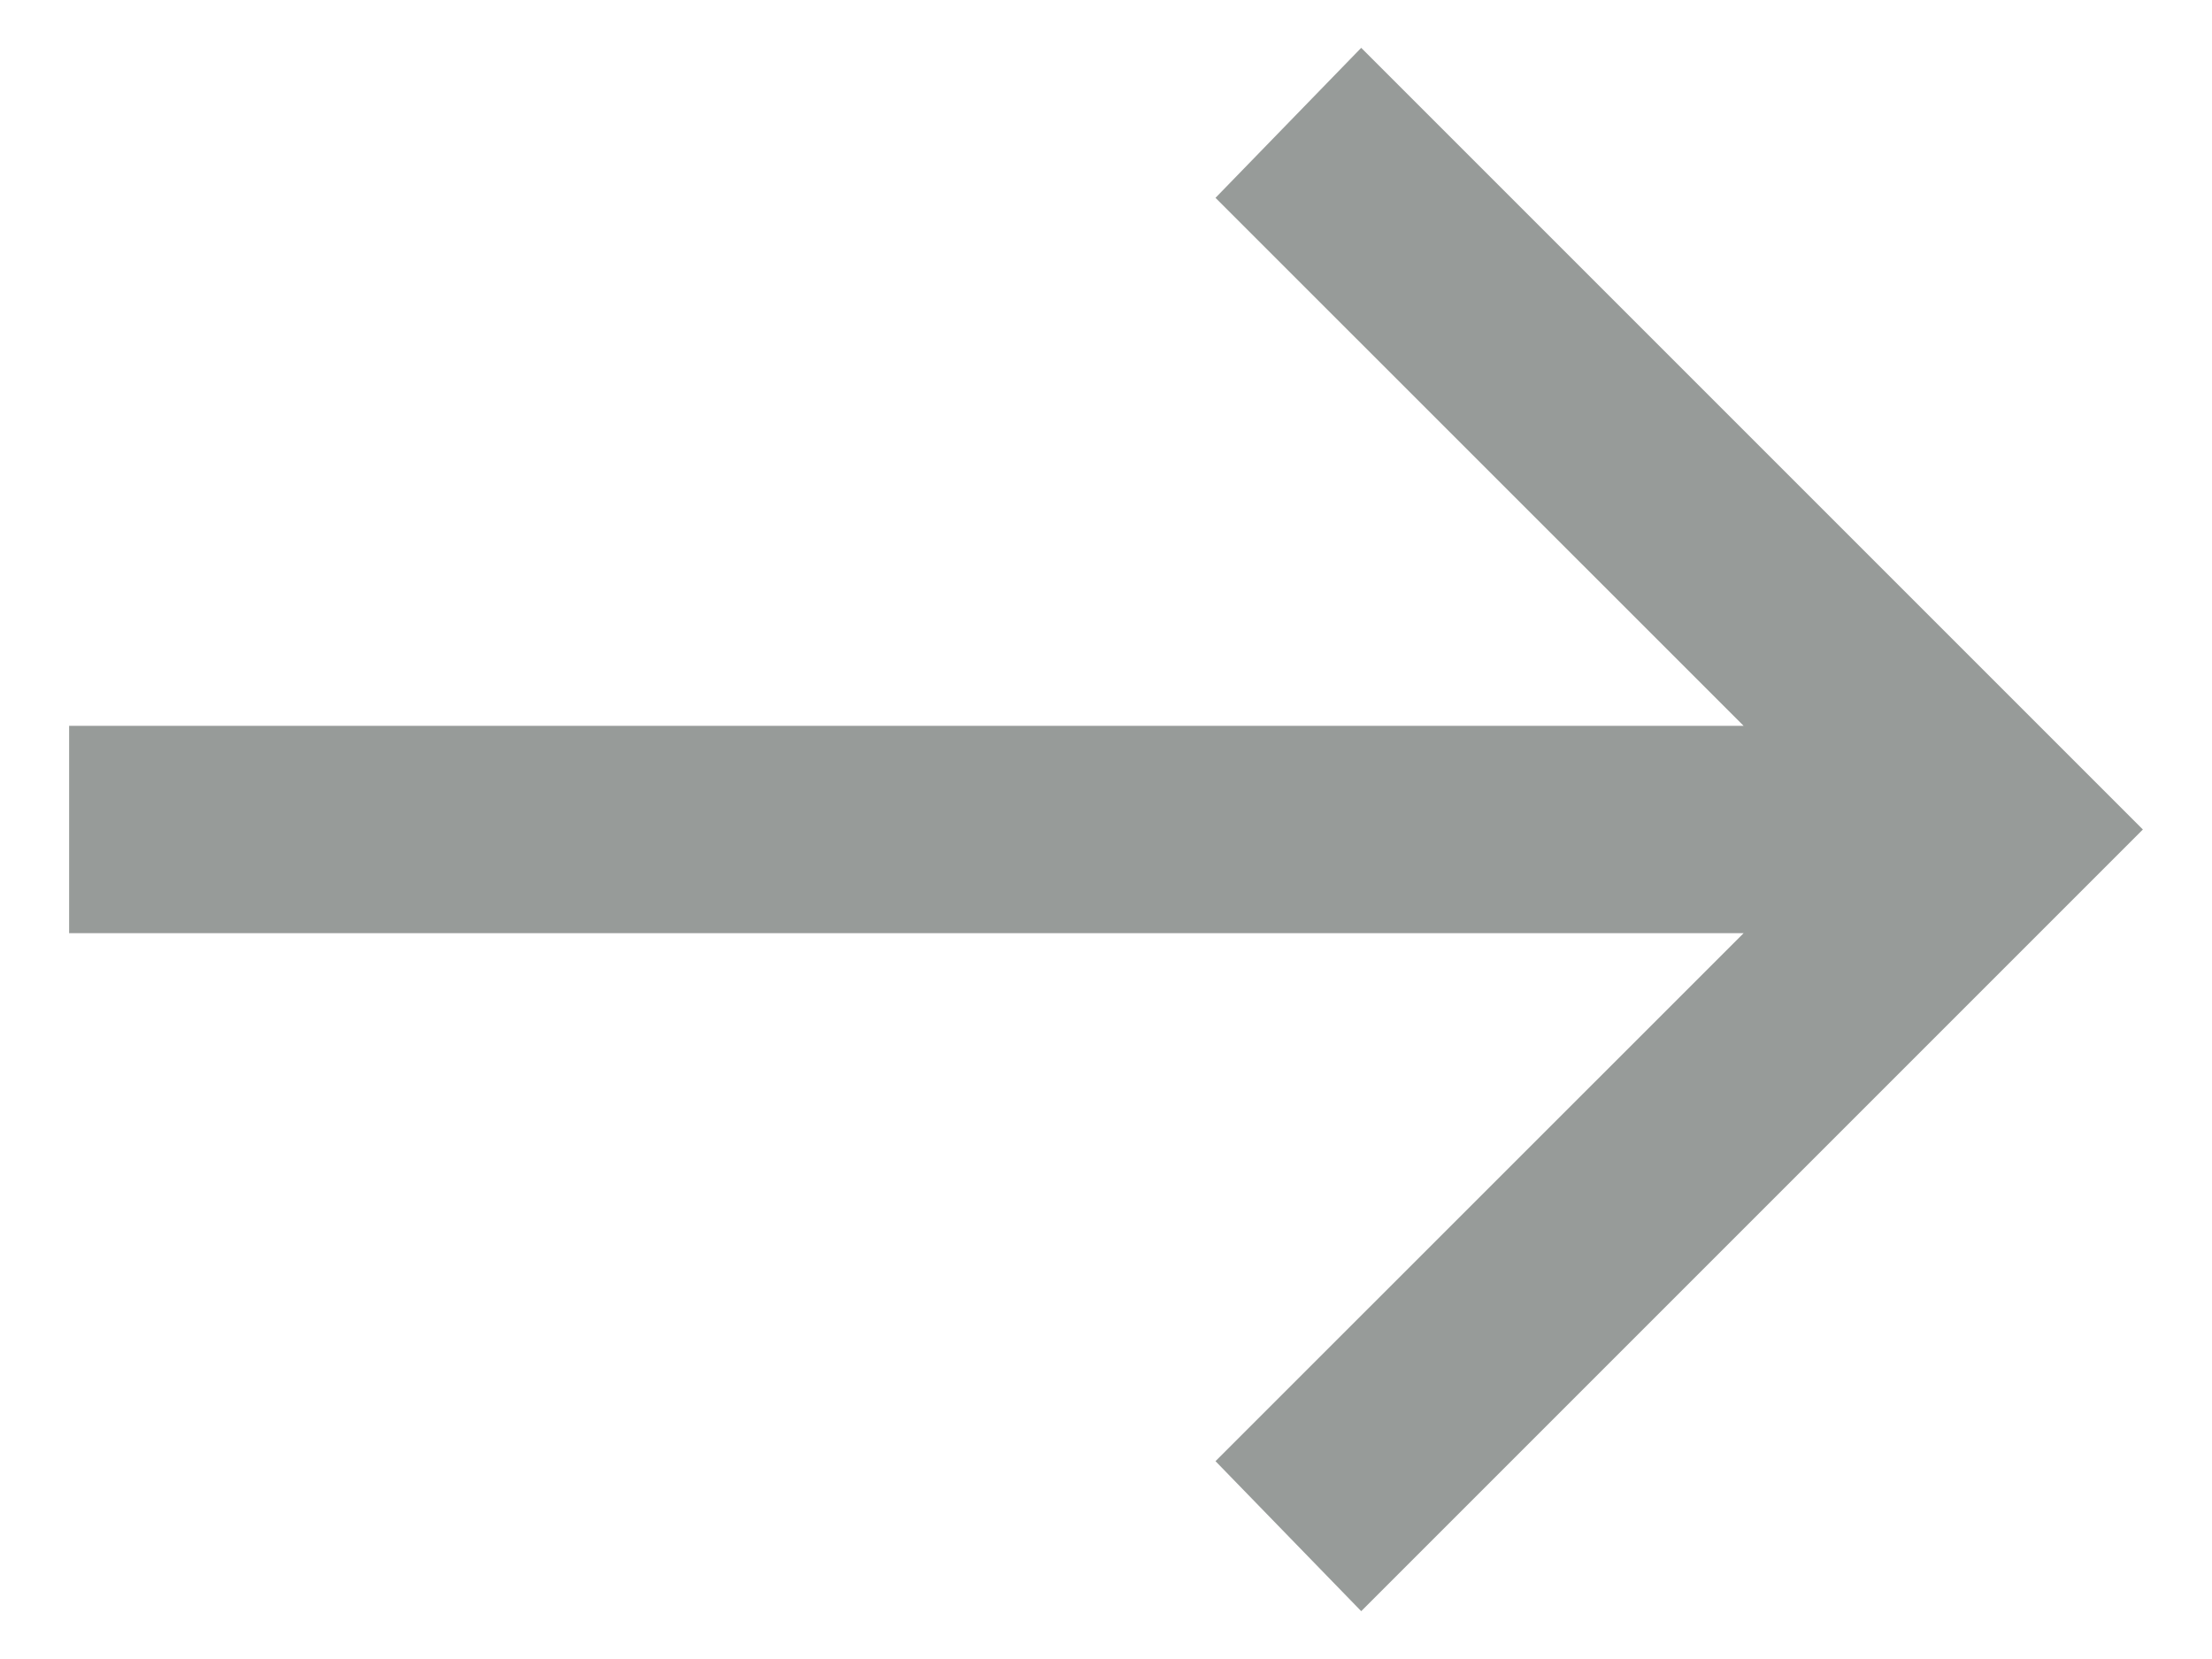 <svg width="16" height="12" viewBox="0 0 16 12" fill="none" xmlns="http://www.w3.org/2000/svg">
<path d="M9.846 11.654L8.792 10.569L12.612 6.75H0.5V5.25H12.612L8.792 1.431L9.846 0.346L15.5 6L9.846 11.654Z" fill="#979B99"/>
</svg>
